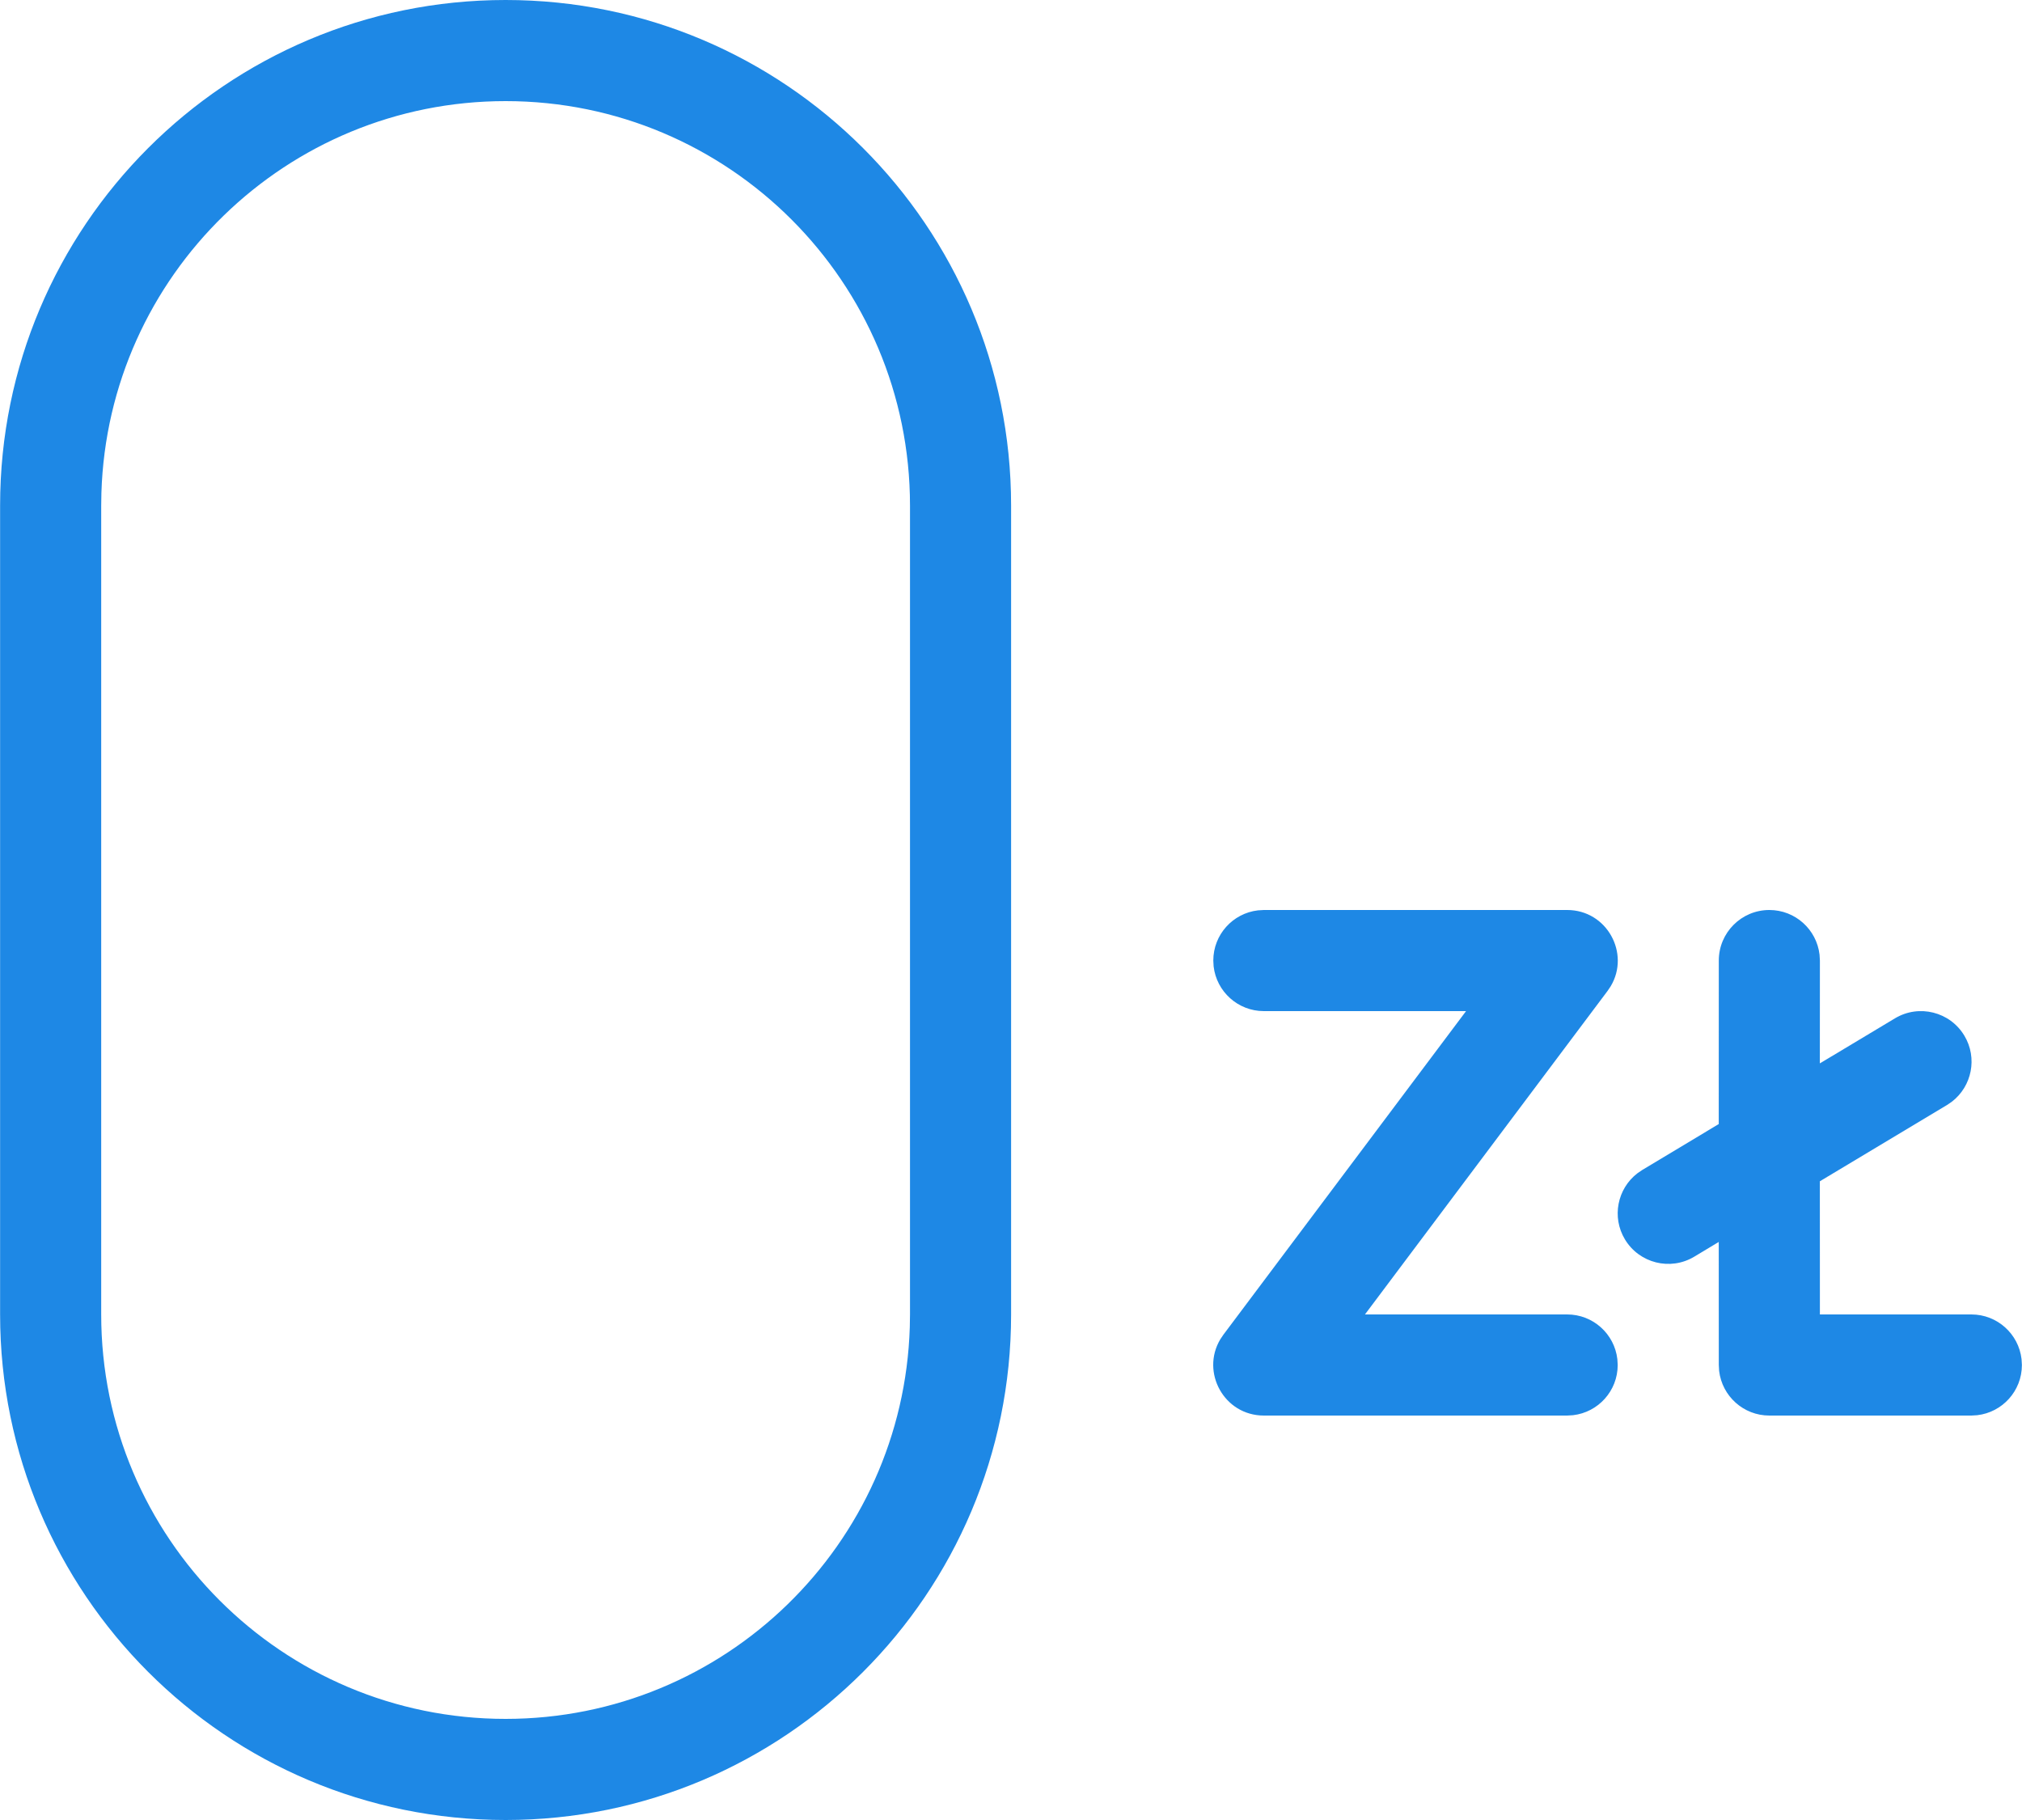 <svg width="80" height="72" viewBox="0 0 80 72" fill="none" xmlns="http://www.w3.org/2000/svg">
<g id="ikonka">
<path id="Shape" fill-rule="evenodd" clip-rule="evenodd" d="M20.004 0C31.05 0 40.004 8.954 40.004 20V52C40.004 63.046 31.05 72 20.004 72C8.958 72 0.004 63.046 0.004 52V20C0.004 8.954 8.958 0 20.004 0ZM20.004 4C11.334 4 4.275 10.896 4.012 19.502L4.004 20V52C4.004 60.837 11.167 68 20.004 68C28.674 68 35.733 61.104 35.996 52.498L36.004 52V20C36.004 11.163 28.84 4 20.004 4ZM70.004 36C71.03 36 71.875 36.772 71.99 37.767L72.004 38L72.002 42.068L74.975 40.285C75.922 39.717 77.151 40.024 77.719 40.971C78.247 41.85 78.019 42.973 77.226 43.583L77.033 43.715L72.002 46.732L72.004 52H77.996C79.022 52 79.867 52.772 79.982 53.767L79.996 54C79.996 55.026 79.224 55.871 78.229 55.986L77.996 56H70.004C68.978 56 68.133 55.228 68.017 54.233L68.004 54L68.002 49.132L67.033 49.715C66.086 50.283 64.858 49.976 64.289 49.029C63.761 48.15 63.989 47.027 64.782 46.417L64.975 46.285L68.002 44.468L68.004 38C68.004 36.895 68.899 36 70.004 36ZM62.004 36C63.577 36 64.506 37.714 63.727 39.017L63.604 39.2L54.004 52H62.004C63.03 52 63.875 52.772 63.99 53.767L64.004 54C64.004 55.026 63.232 55.871 62.237 55.986L62.004 56H50.004C48.431 56 47.502 54.286 48.281 52.983L48.404 52.8L58.004 40H50.004C48.978 40 48.133 39.228 48.017 38.233L48.004 38C48.004 36.974 48.776 36.129 49.771 36.014L50.004 36H62.004Z" fill="#1E88E5"/>
</g>
</svg>
